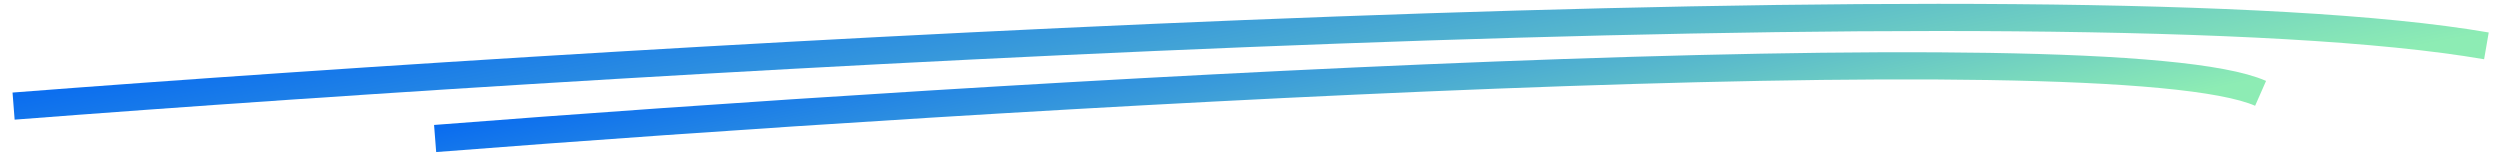 <svg width="184" height="12" viewBox="0 0 184 12" fill="none" xmlns="http://www.w3.org/2000/svg">
<path d="M32.025 10.194C72.193 7.054 155.298 1.994 166.379 6.87" stroke="url(#paint0_linear_1_12774)" stroke-width="2"/>
<path d="M1 7.809C48.832 4.115 152.196 -1.942 183 3.376" stroke="url(#paint1_linear_1_12774)" stroke-width="2"/>
<defs>
<linearGradient id="paint0_linear_1_12774" x1="32.025" y1="7.519" x2="37.599" y2="33.457" gradientUnits="userSpaceOnUse">
<stop stop-color="#0063F4"/>
<stop offset="1" stop-color="#8DECB4"/>
</linearGradient>
<linearGradient id="paint1_linear_1_12774" x1="1" y1="4.546" x2="7.174" y2="36.453" gradientUnits="userSpaceOnUse">
<stop stop-color="#0063F4"/>
<stop offset="1" stop-color="#8DECB4"/>
</linearGradient>
</defs>
</svg>
